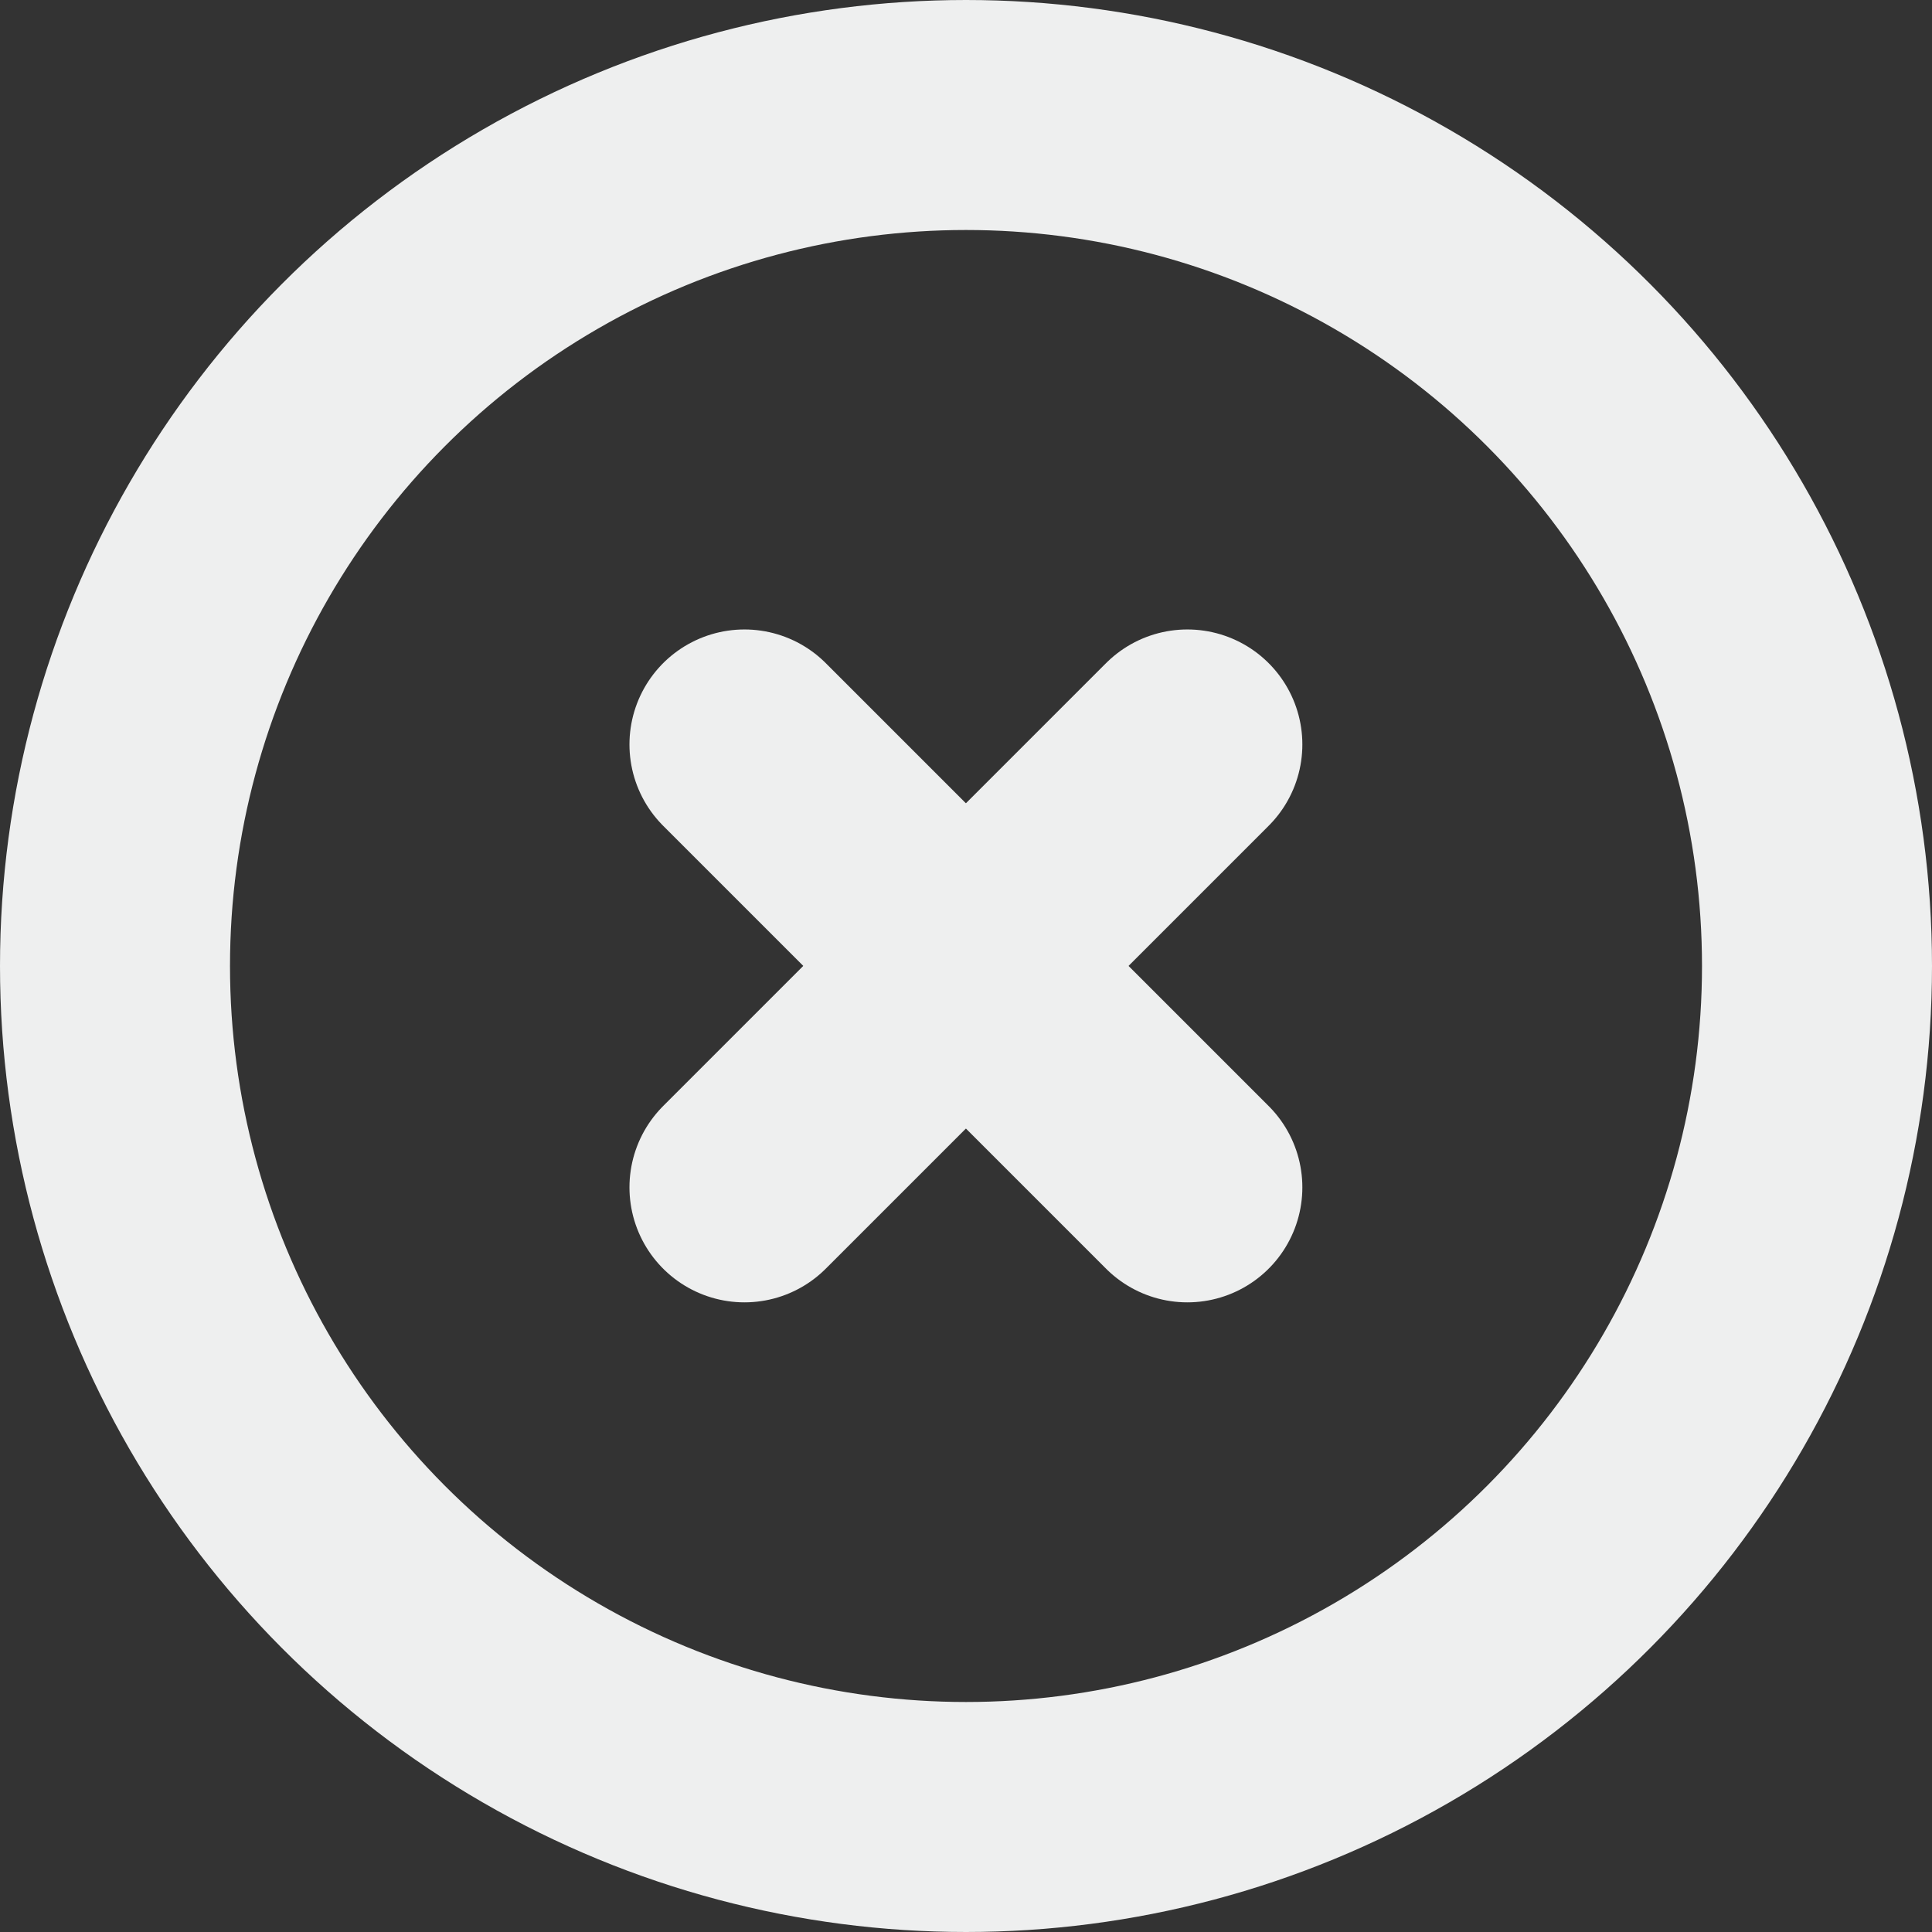 <svg xmlns="http://www.w3.org/2000/svg" width="42" height="42" viewBox="0 0 42 42">
  <rect x="0" y="0" width="42" height="42" fill="#333333" stroke="none"/>
  <g id="bt_fechar" transform="translate(2.5 2.5)">
    <circle id="Elipse_133" data-name="Elipse 133" cx="18.5" cy="18.5" r="18.5" fill="none" stroke="#eeefef" stroke-linecap="round" stroke-linejoin="round" stroke-width="5"/>
    <path id="Caminho_3413" data-name="Caminho 3413" d="M18.8,9.172,9.172,18.8" transform="translate(4.512 4.512)" fill="none" stroke="#eeefef" stroke-linecap="round" stroke-linejoin="round" stroke-width="5"/>
    <path id="Caminho_3414" data-name="Caminho 3414" d="M9.172,9.172,18.8,18.8" transform="translate(4.512 4.512)" fill="none" stroke="#eeefef" stroke-linecap="round" stroke-linejoin="round" stroke-width="5"/>
  </g>
</svg>
